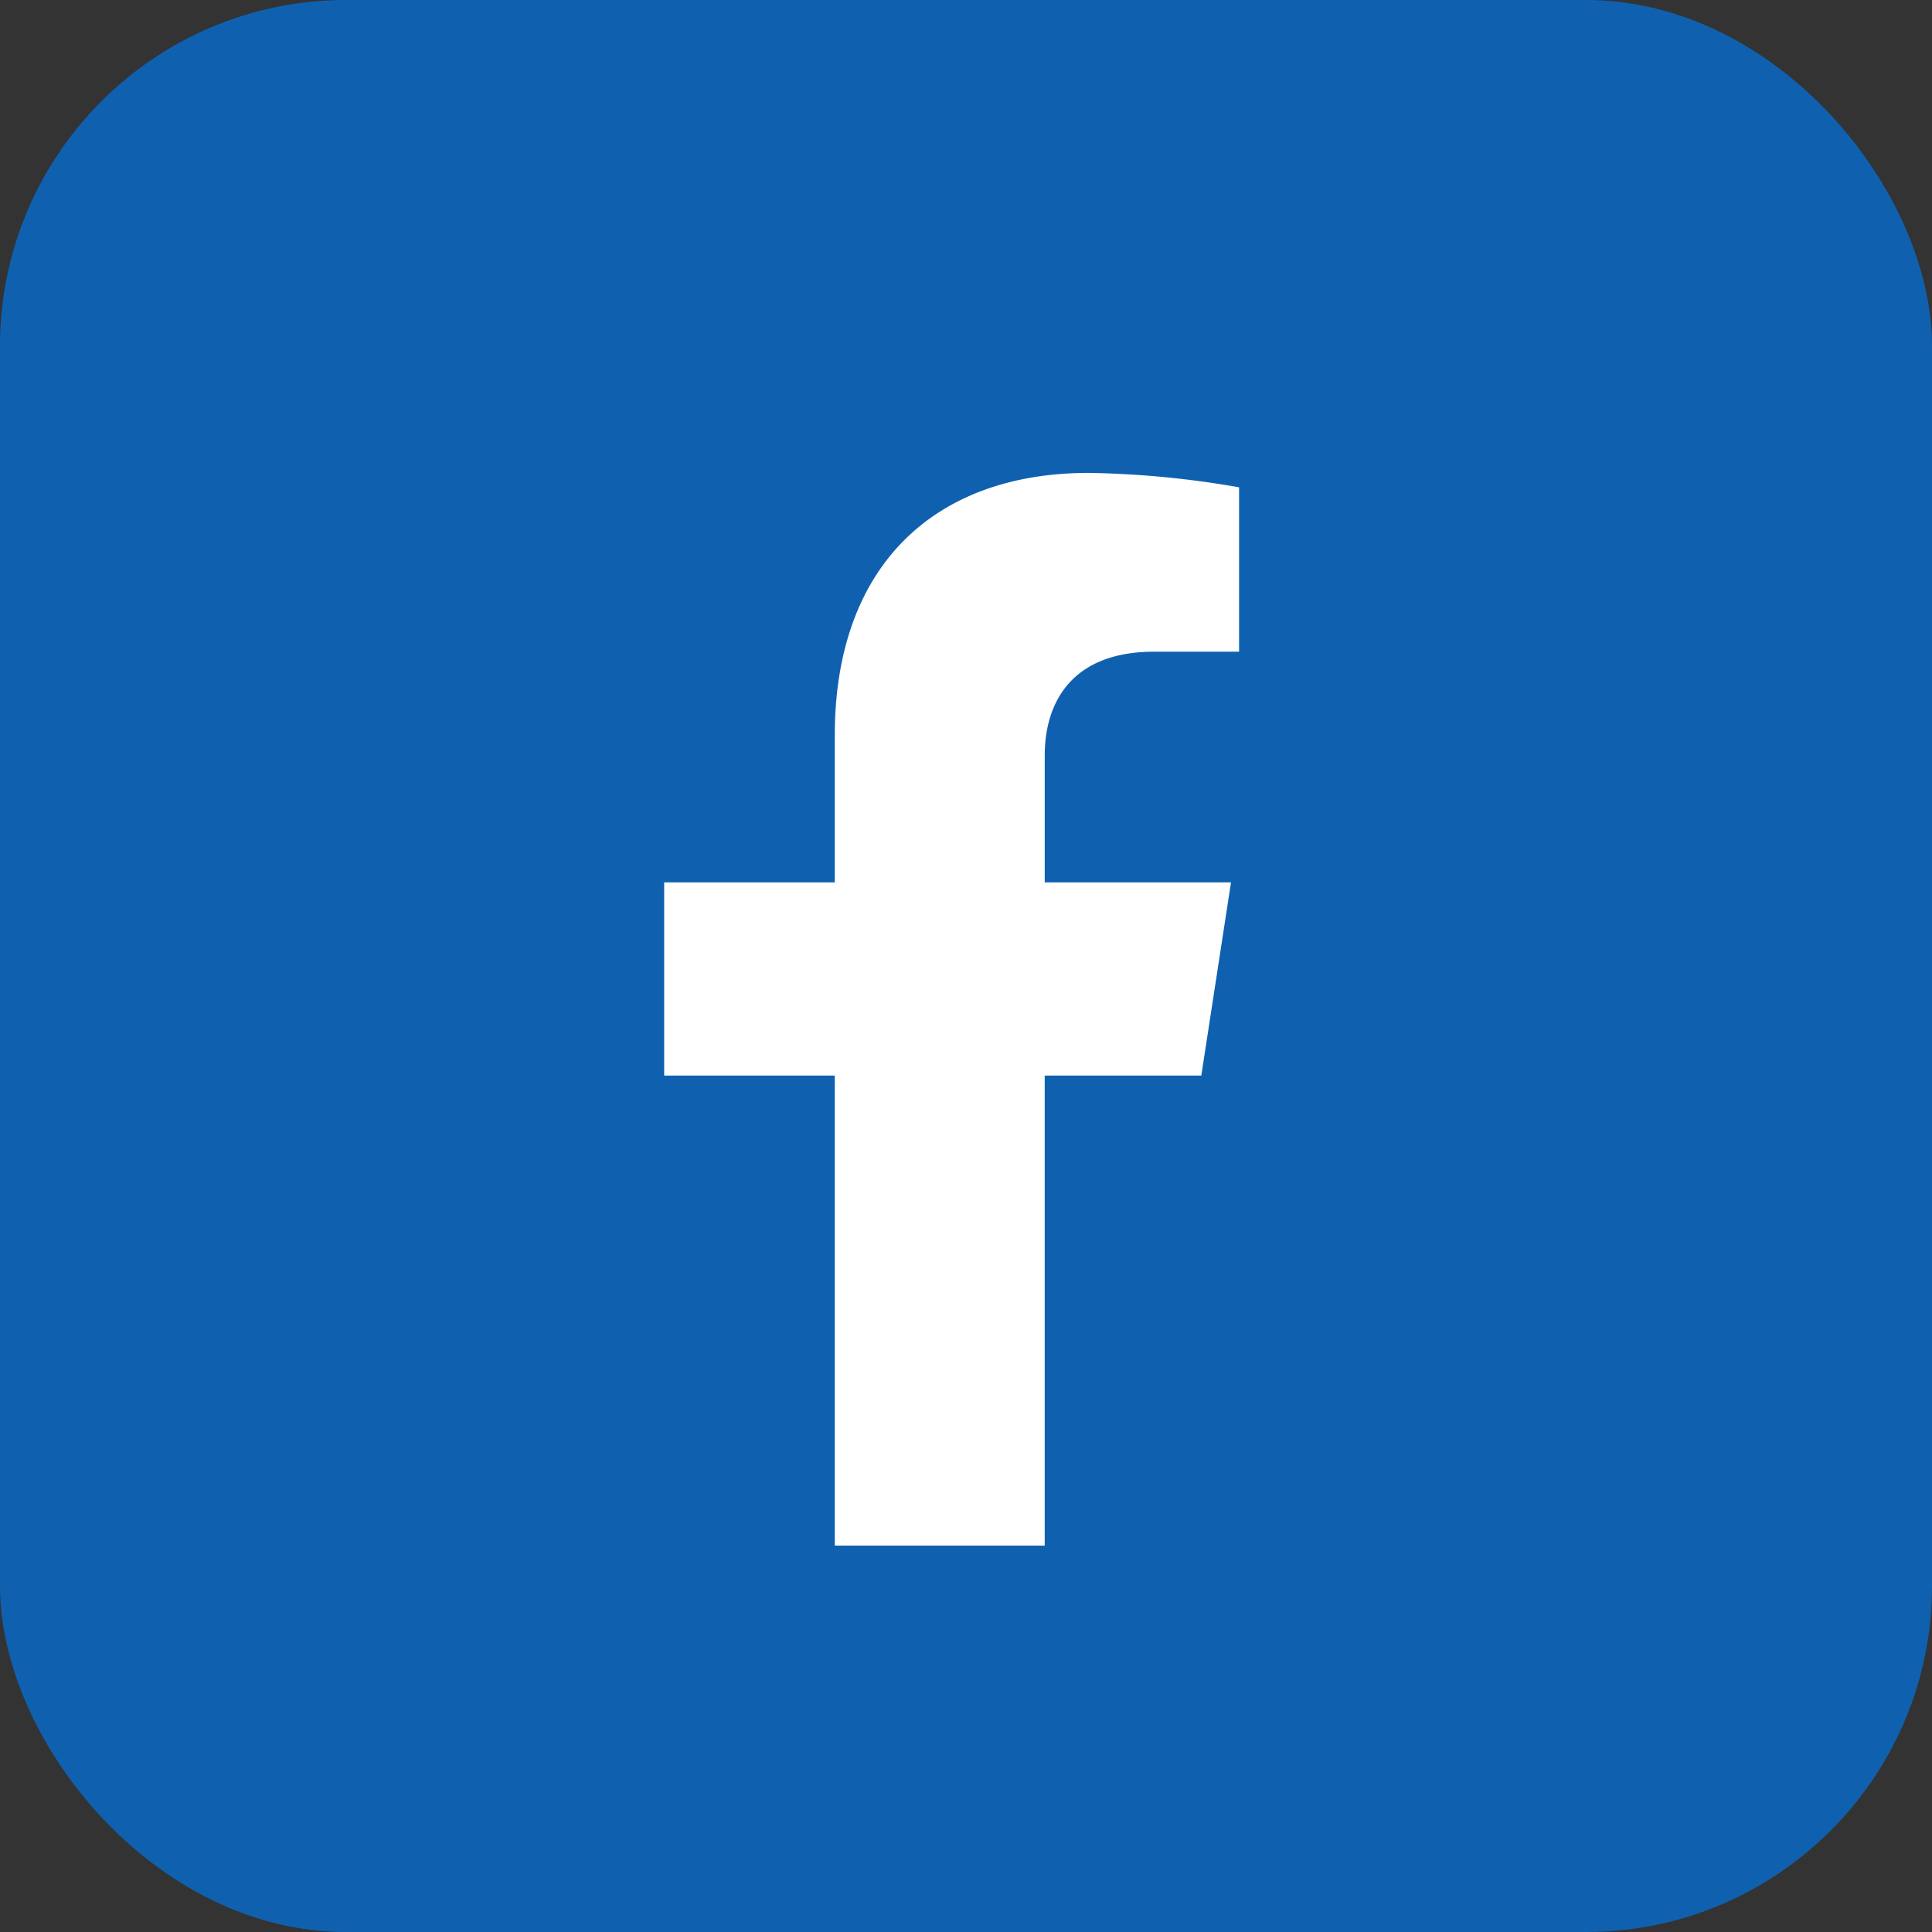 <svg id="icon_facebook.svg" xmlns="http://www.w3.org/2000/svg" width="67" height="67" viewBox="0 0 67 67">
  <rect x="0" y="0" width="67" height="67" fill="#333333" stroke="none"/>
  <defs>
    <style>
      .cls-1 {
        fill: #0f61b0;
      }

      .cls-2 {
        fill: #fff;
        fill-rule: evenodd;
      }
    </style>
  </defs>
  <rect id="長方形_21" data-name="長方形 21" class="cls-1" width="67" height="67" rx="12" ry="12"/>
  <path id="シェイプ_541" data-name="シェイプ 541" class="cls-2" d="M1000.23,10952.6v-16.3h5.43l1.03-6.7h-6.46v-4.4c0-1.8.9-3.6,3.8-3.6h2.94v-5.7a32.79,32.79,0,0,0-5.22-.5c-5.322,0-8.8,3.2-8.8,9.1v5.1h-5.917v6.7h5.917v16.3h7.28Z" transform="translate(-964 -10899)"/>
</svg>
